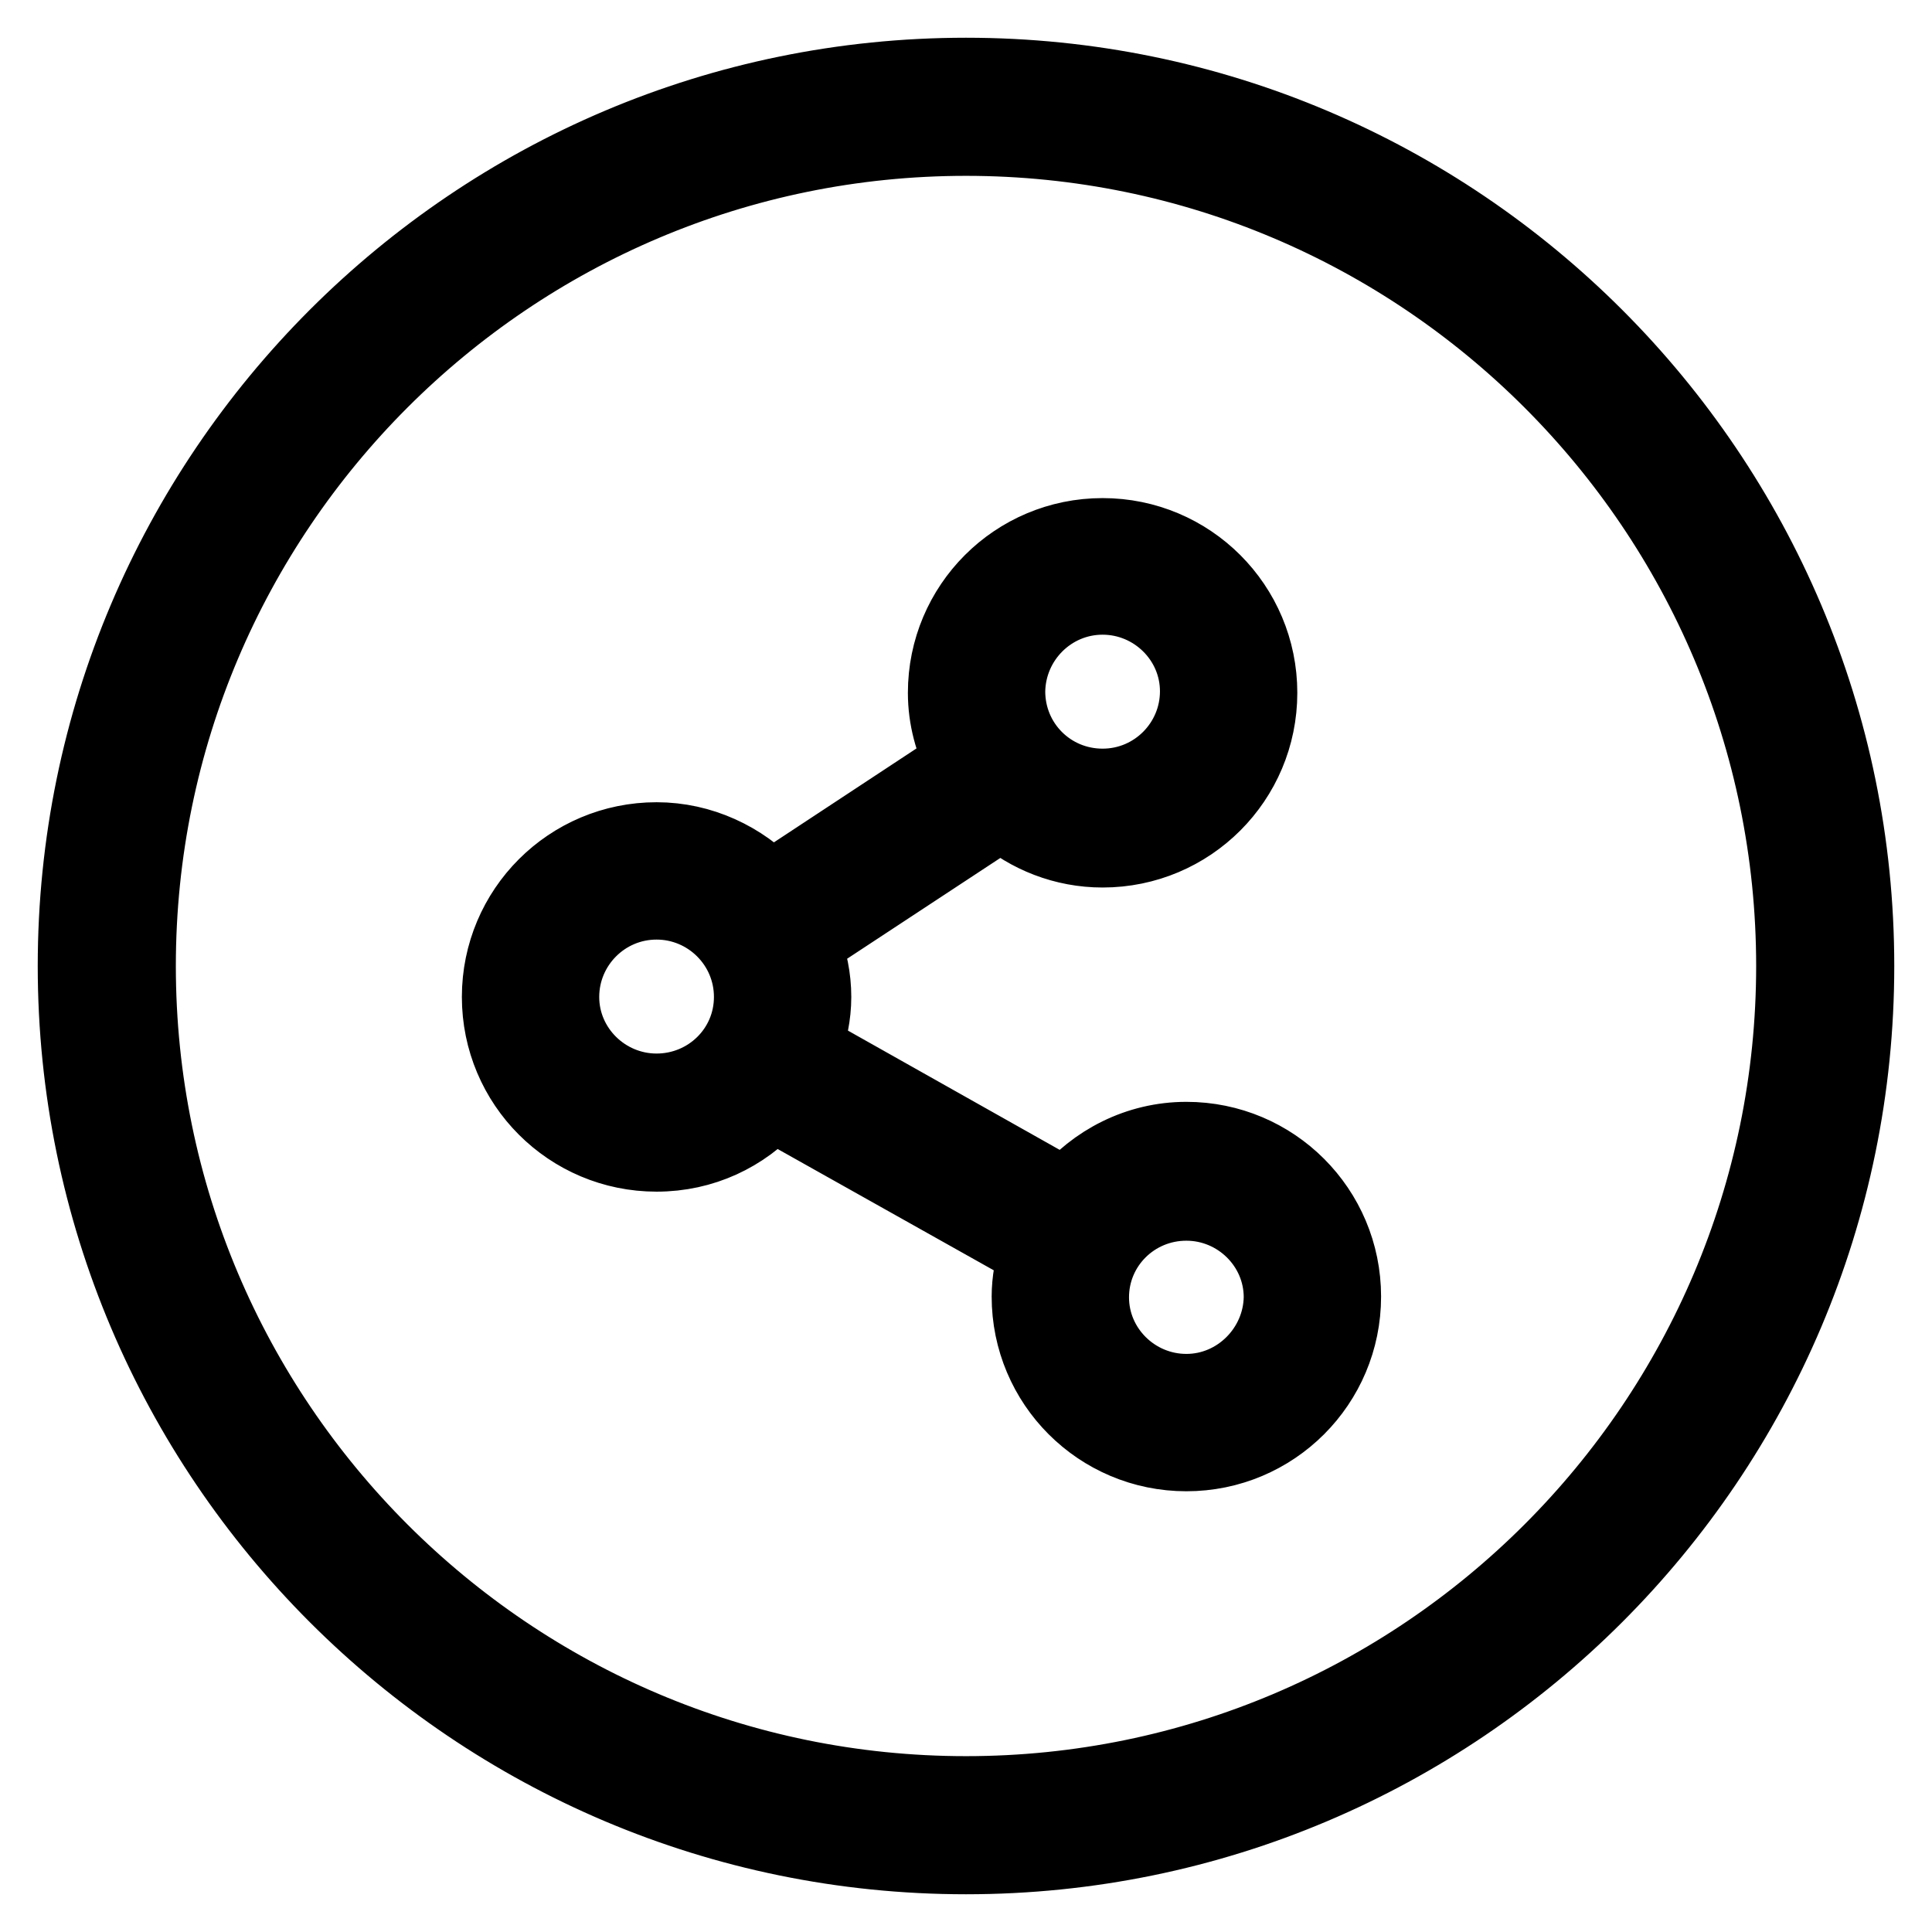 <?xml version="1.0" encoding="utf-8"?>
<!-- Svg Vector Icons : http://www.onlinewebfonts.com/icon -->
<!DOCTYPE svg PUBLIC "-//W3C//DTD SVG 1.1//EN" "http://www.w3.org/Graphics/SVG/1.1/DTD/svg11.dtd">
<svg version="1.1" xmlns="http://www.w3.org/2000/svg" xmlns:xlink="http://www.w3.org/1999/xlink" x="0px" y="0px" viewBox="0 0 256 256" enable-background="new 0 0 256 256" xml:space="preserve">
<g> <path stroke-width="10" fill-opacity="0" stroke="#000000"  d="M128,10C62.9,10,10,62.9,10,128c0,65.1,52.9,118,118,118c65.1,0,118-52.9,118-118C246,62.9,193.1,10,128,10 z M128,237.7c-60.5,0-109.7-49.2-109.7-109.7C18.3,67.5,67.5,18.3,128,18.3c60.5,0,109.7,49.2,109.7,109.7 C237.7,188.5,188.5,237.7,128,237.7z M157.2,151c-6.4,0-12.1,3-15.9,7.6L106.5,139c0.8-2.2,1.3-4.5,1.3-6.9c0-2.5-0.5-4.9-1.4-7.2 l26.3-17.3c3.6,3.1,8.3,5,13.4,5c11.5,0,20.8-9.3,20.8-20.8c0-11.5-9.3-20.8-20.8-20.8c-11.5,0-20.8,9.3-20.8,20.8 c0,3.4,0.9,6.5,2.3,9.3l-25.5,16.8c-3.8-4-9.2-6.6-15.1-6.6c-11.5,0-20.8,9.3-20.8,20.8c0,11.5,9.3,20.8,20.8,20.8 c6.1,0,11.5-2.6,15.3-6.8l35.1,19.7c-0.6,1.9-1,3.9-1,6c0,11.5,9.3,20.8,20.8,20.8c11.5,0,20.8-9.3,20.8-20.8 C178,160.3,168.7,151,157.2,151z M146.1,79.1c6.9,0,12.6,5.6,12.6,12.5c0,6.9-5.6,12.6-12.6,12.6s-12.6-5.6-12.6-12.6 C133.6,84.7,139.2,79.1,146.1,79.1z M87,144.6c-6.9,0-12.6-5.6-12.6-12.5s5.6-12.6,12.6-12.6c6.9,0,12.6,5.6,12.6,12.6 S93.9,144.6,87,144.6z M157.2,184.4c-6.9,0-12.6-5.6-12.6-12.5c0-6.9,5.6-12.5,12.6-12.5c6.9,0,12.6,5.6,12.6,12.5 C169.7,178.7,164.1,184.4,157.2,184.4z"/></g>
</svg>